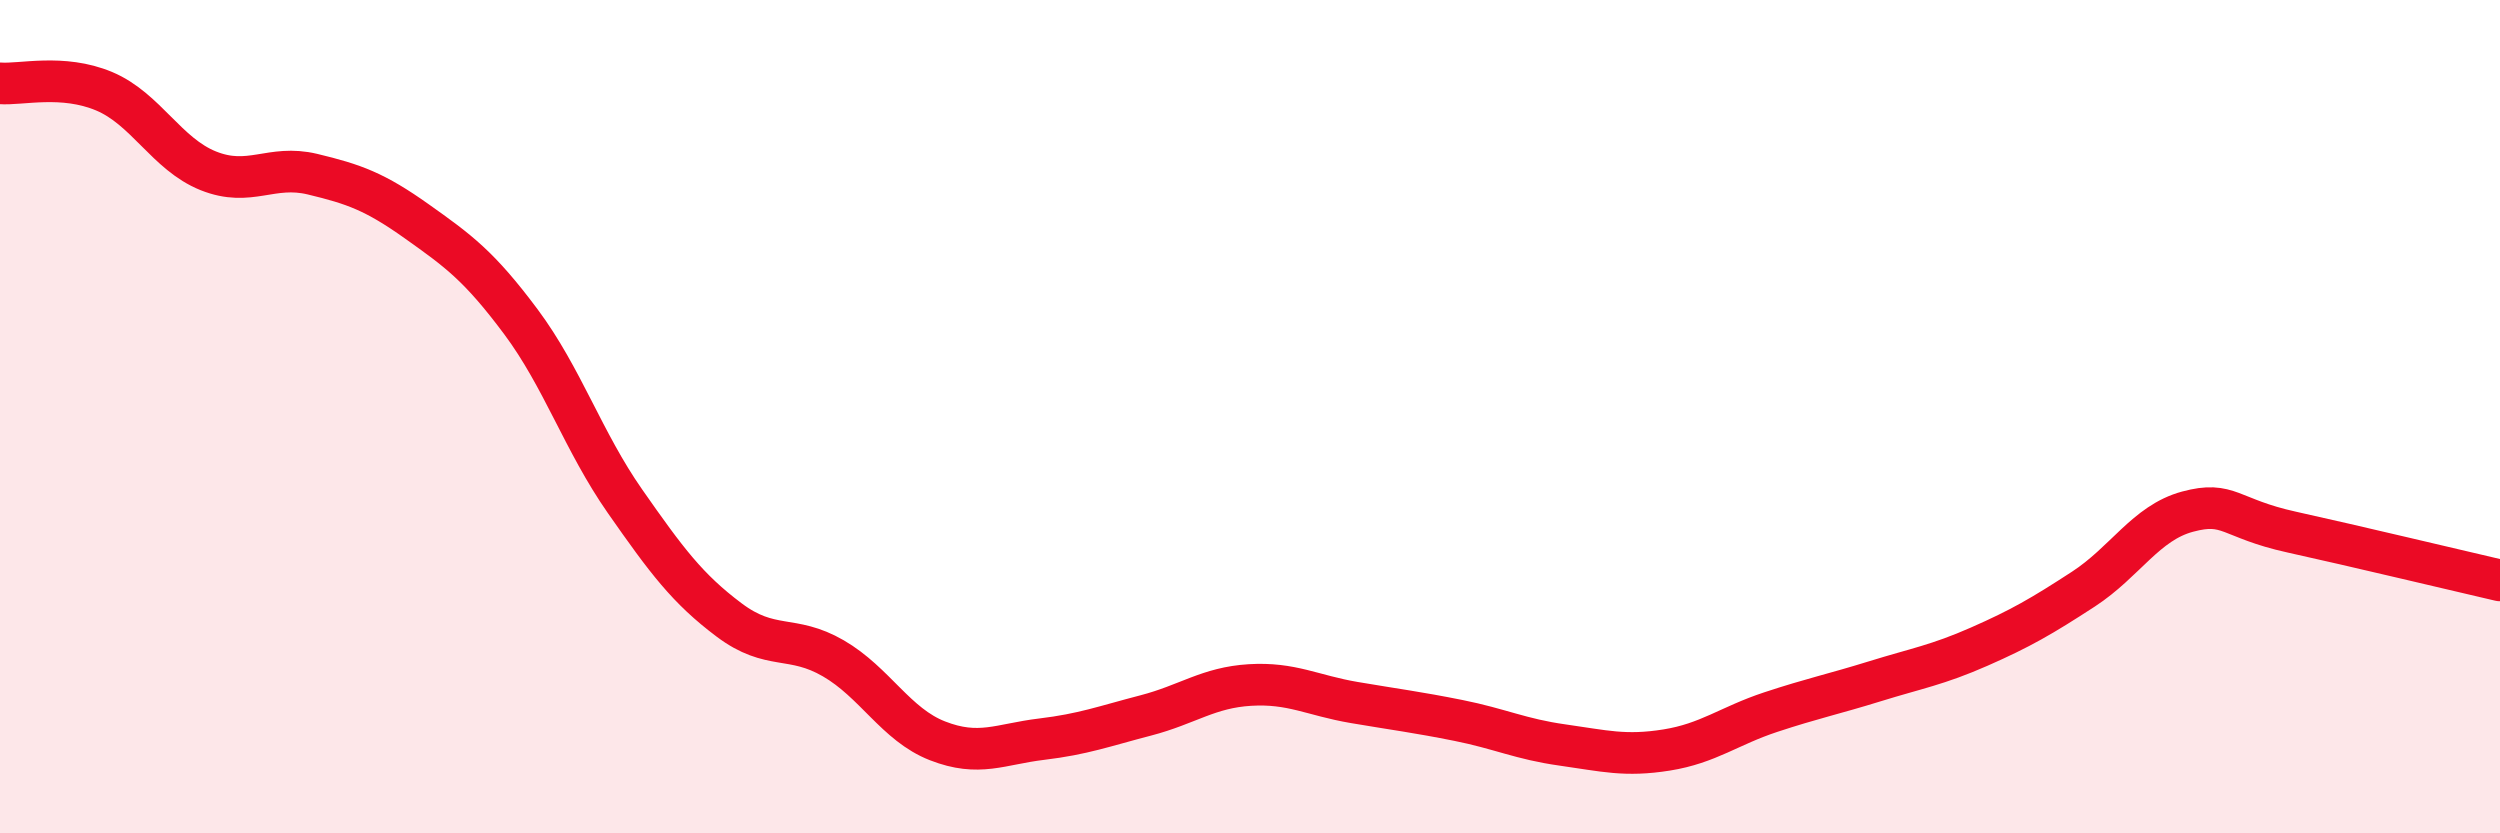 
    <svg width="60" height="20" viewBox="0 0 60 20" xmlns="http://www.w3.org/2000/svg">
      <path
        d="M 0,2 C 0.5,2.04 1.5,1.77 2.5,2.19 C 3.5,2.61 4,3.7 5,4.1 C 6,4.5 6.5,3.94 7.5,4.18 C 8.5,4.42 9,4.6 10,5.31 C 11,6.02 11.5,6.38 12.5,7.72 C 13.5,9.06 14,10.6 15,12.03 C 16,13.46 16.5,14.13 17.5,14.88 C 18.5,15.63 19,15.22 20,15.8 C 21,16.38 21.5,17.39 22.5,17.78 C 23.5,18.17 24,17.86 25,17.74 C 26,17.62 26.5,17.43 27.5,17.17 C 28.5,16.91 29,16.5 30,16.44 C 31,16.38 31.5,16.69 32.5,16.86 C 33.5,17.03 34,17.09 35,17.29 C 36,17.49 36.5,17.74 37.5,17.88 C 38.5,18.02 39,18.16 40,18 C 41,17.84 41.5,17.42 42.5,17.09 C 43.5,16.76 44,16.66 45,16.35 C 46,16.04 46.5,15.96 47.5,15.52 C 48.5,15.08 49,14.79 50,14.14 C 51,13.49 51.5,12.55 52.5,12.28 C 53.5,12.01 53.5,12.44 55,12.77 C 56.5,13.1 59,13.7 60,13.93L60 20L0 20Z"
        fill="#EB0A25"
        opacity="0.1"
        stroke-linecap="round"
        stroke-linejoin="round"
      />
      <path
        d="M 0,2 C 0.5,2.04 1.5,1.77 2.5,2.19 C 3.5,2.61 4,3.7 5,4.1 C 6,4.5 6.5,3.94 7.5,4.18 C 8.5,4.42 9,4.6 10,5.31 C 11,6.02 11.5,6.38 12.5,7.72 C 13.5,9.06 14,10.6 15,12.03 C 16,13.46 16.5,14.13 17.5,14.88 C 18.5,15.63 19,15.22 20,15.8 C 21,16.38 21.5,17.39 22.5,17.78 C 23.5,18.17 24,17.86 25,17.74 C 26,17.62 26.5,17.43 27.5,17.17 C 28.5,16.91 29,16.5 30,16.44 C 31,16.38 31.5,16.69 32.5,16.86 C 33.5,17.03 34,17.09 35,17.29 C 36,17.49 36.5,17.74 37.5,17.88 C 38.5,18.02 39,18.16 40,18 C 41,17.84 41.5,17.42 42.5,17.09 C 43.5,16.76 44,16.66 45,16.35 C 46,16.04 46.5,15.96 47.5,15.52 C 48.5,15.08 49,14.79 50,14.14 C 51,13.49 51.5,12.55 52.5,12.28 C 53.5,12.01 53.5,12.44 55,12.77 C 56.5,13.1 59,13.7 60,13.93"
        stroke="#EB0A25"
        stroke-width="1"
        fill="none"
        stroke-linecap="round"
        stroke-linejoin="round"
      />
    </svg>
  